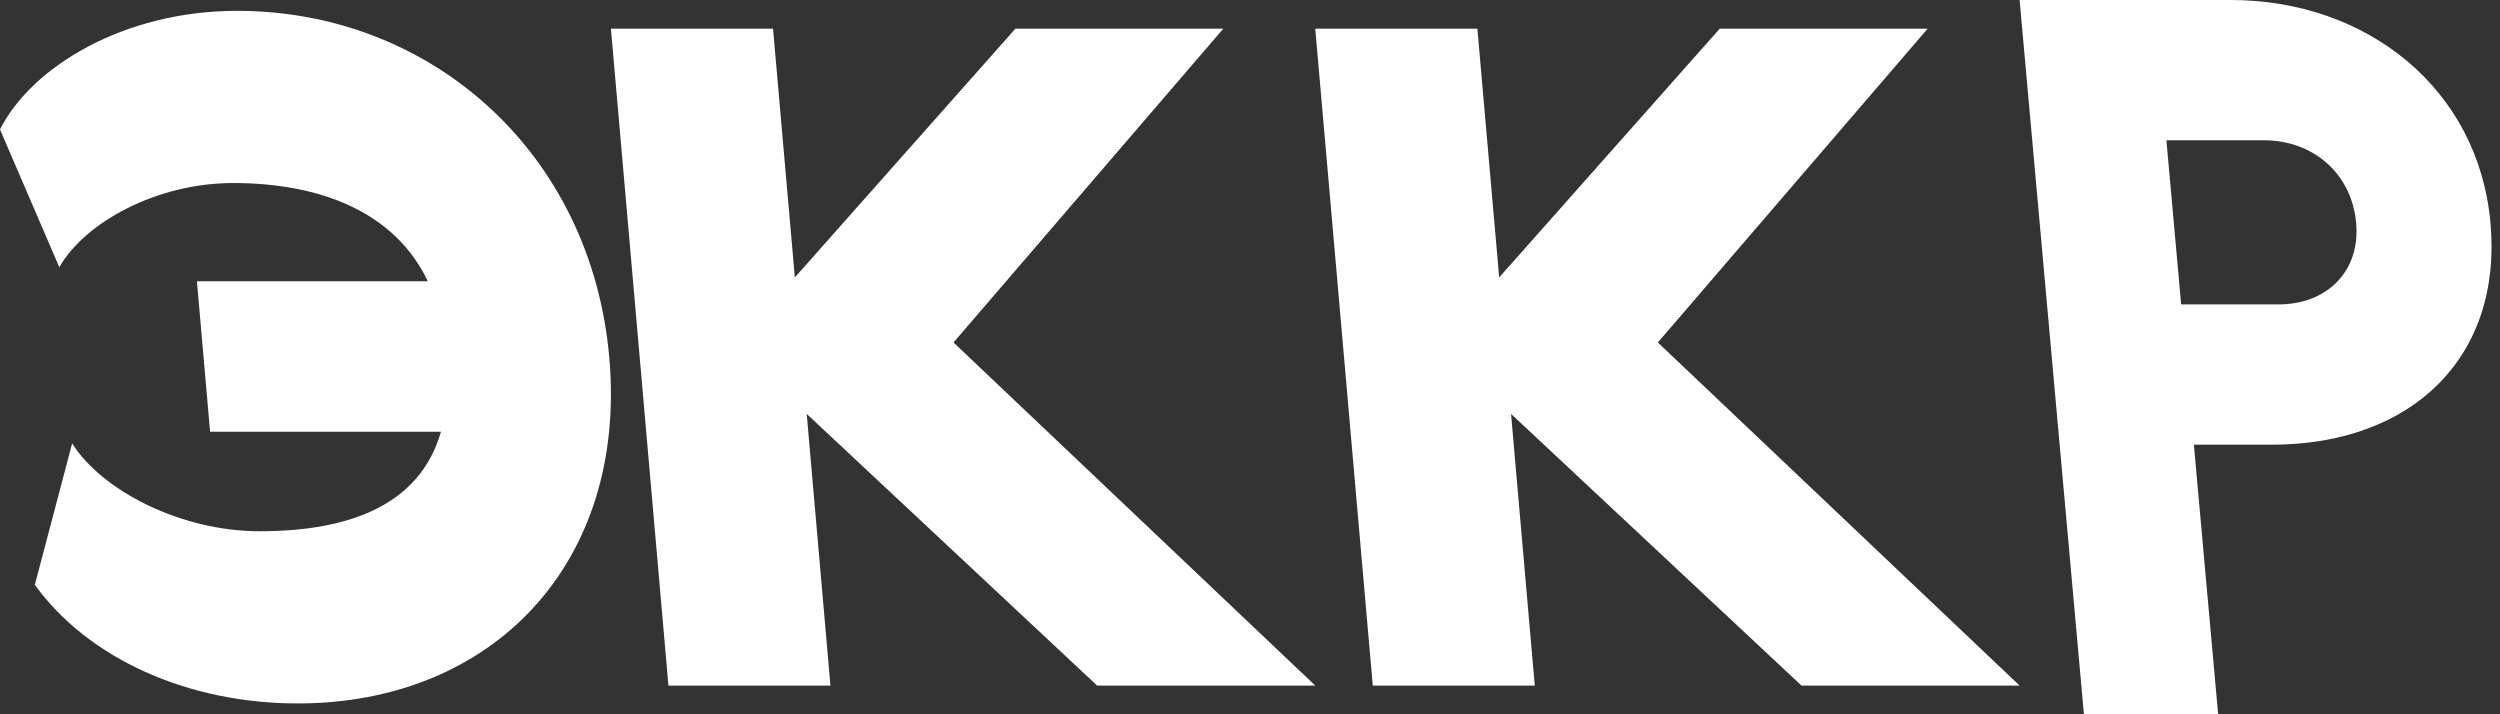 <?xml version="1.0" encoding="UTF-8"?> <svg xmlns="http://www.w3.org/2000/svg" width="196" height="56" viewBox="0 0 196 56" fill="none"><rect x="0" y="0" width="196" height="56" fill="#333333" stroke="none"/><path d="M5.65 34.75C7.97 38.45 14.15 41.65 20.35 41.65C27.65 41.65 32.96 39.45 34.57 33.85H16.47L15.44 22.05H33.54C30.97 16.65 25.17 14.35 18.27 14.35C12.27 14.35 6.64 17.45 4.65 20.95L0 10.15C2.47 5.25 9.69 0.85 18.59 0.85C33.79 0.85 46.36 11.95 47.77 28.05C49.18 44.15 38.64 55.15 23.34 55.15C14.74 55.15 6.93 51.65 2.73 45.85L5.66 34.75H5.65Z" fill="white"></path><path d="M47.906 2.25H60.606L62.316 21.75L79.606 2.25H95.906L74.756 26.85L103.116 53.75H86.016L63.246 32.45L65.106 53.75H52.406L47.896 2.25H47.906Z" fill="white"></path><path d="M103.126 2.25H115.826L117.536 21.75L134.826 2.25H151.126L129.976 26.85L158.336 53.75H141.236L118.466 32.45L120.326 53.75H107.626L103.116 2.25H103.126Z" fill="white"></path><path d="M174.882 0C185.565 0 194.304 6.941 195.252 17.471C196.199 28 189.107 34.864 178.103 34.864H171.999L173.902 56H163.38L158.336 0H174.882ZM169.846 10.997L171.003 23.866H178.633C182.408 23.866 185.067 21.293 184.722 17.471C184.376 13.649 181.404 10.997 177.469 10.997H169.838H169.846Z" fill="white"></path></svg> 